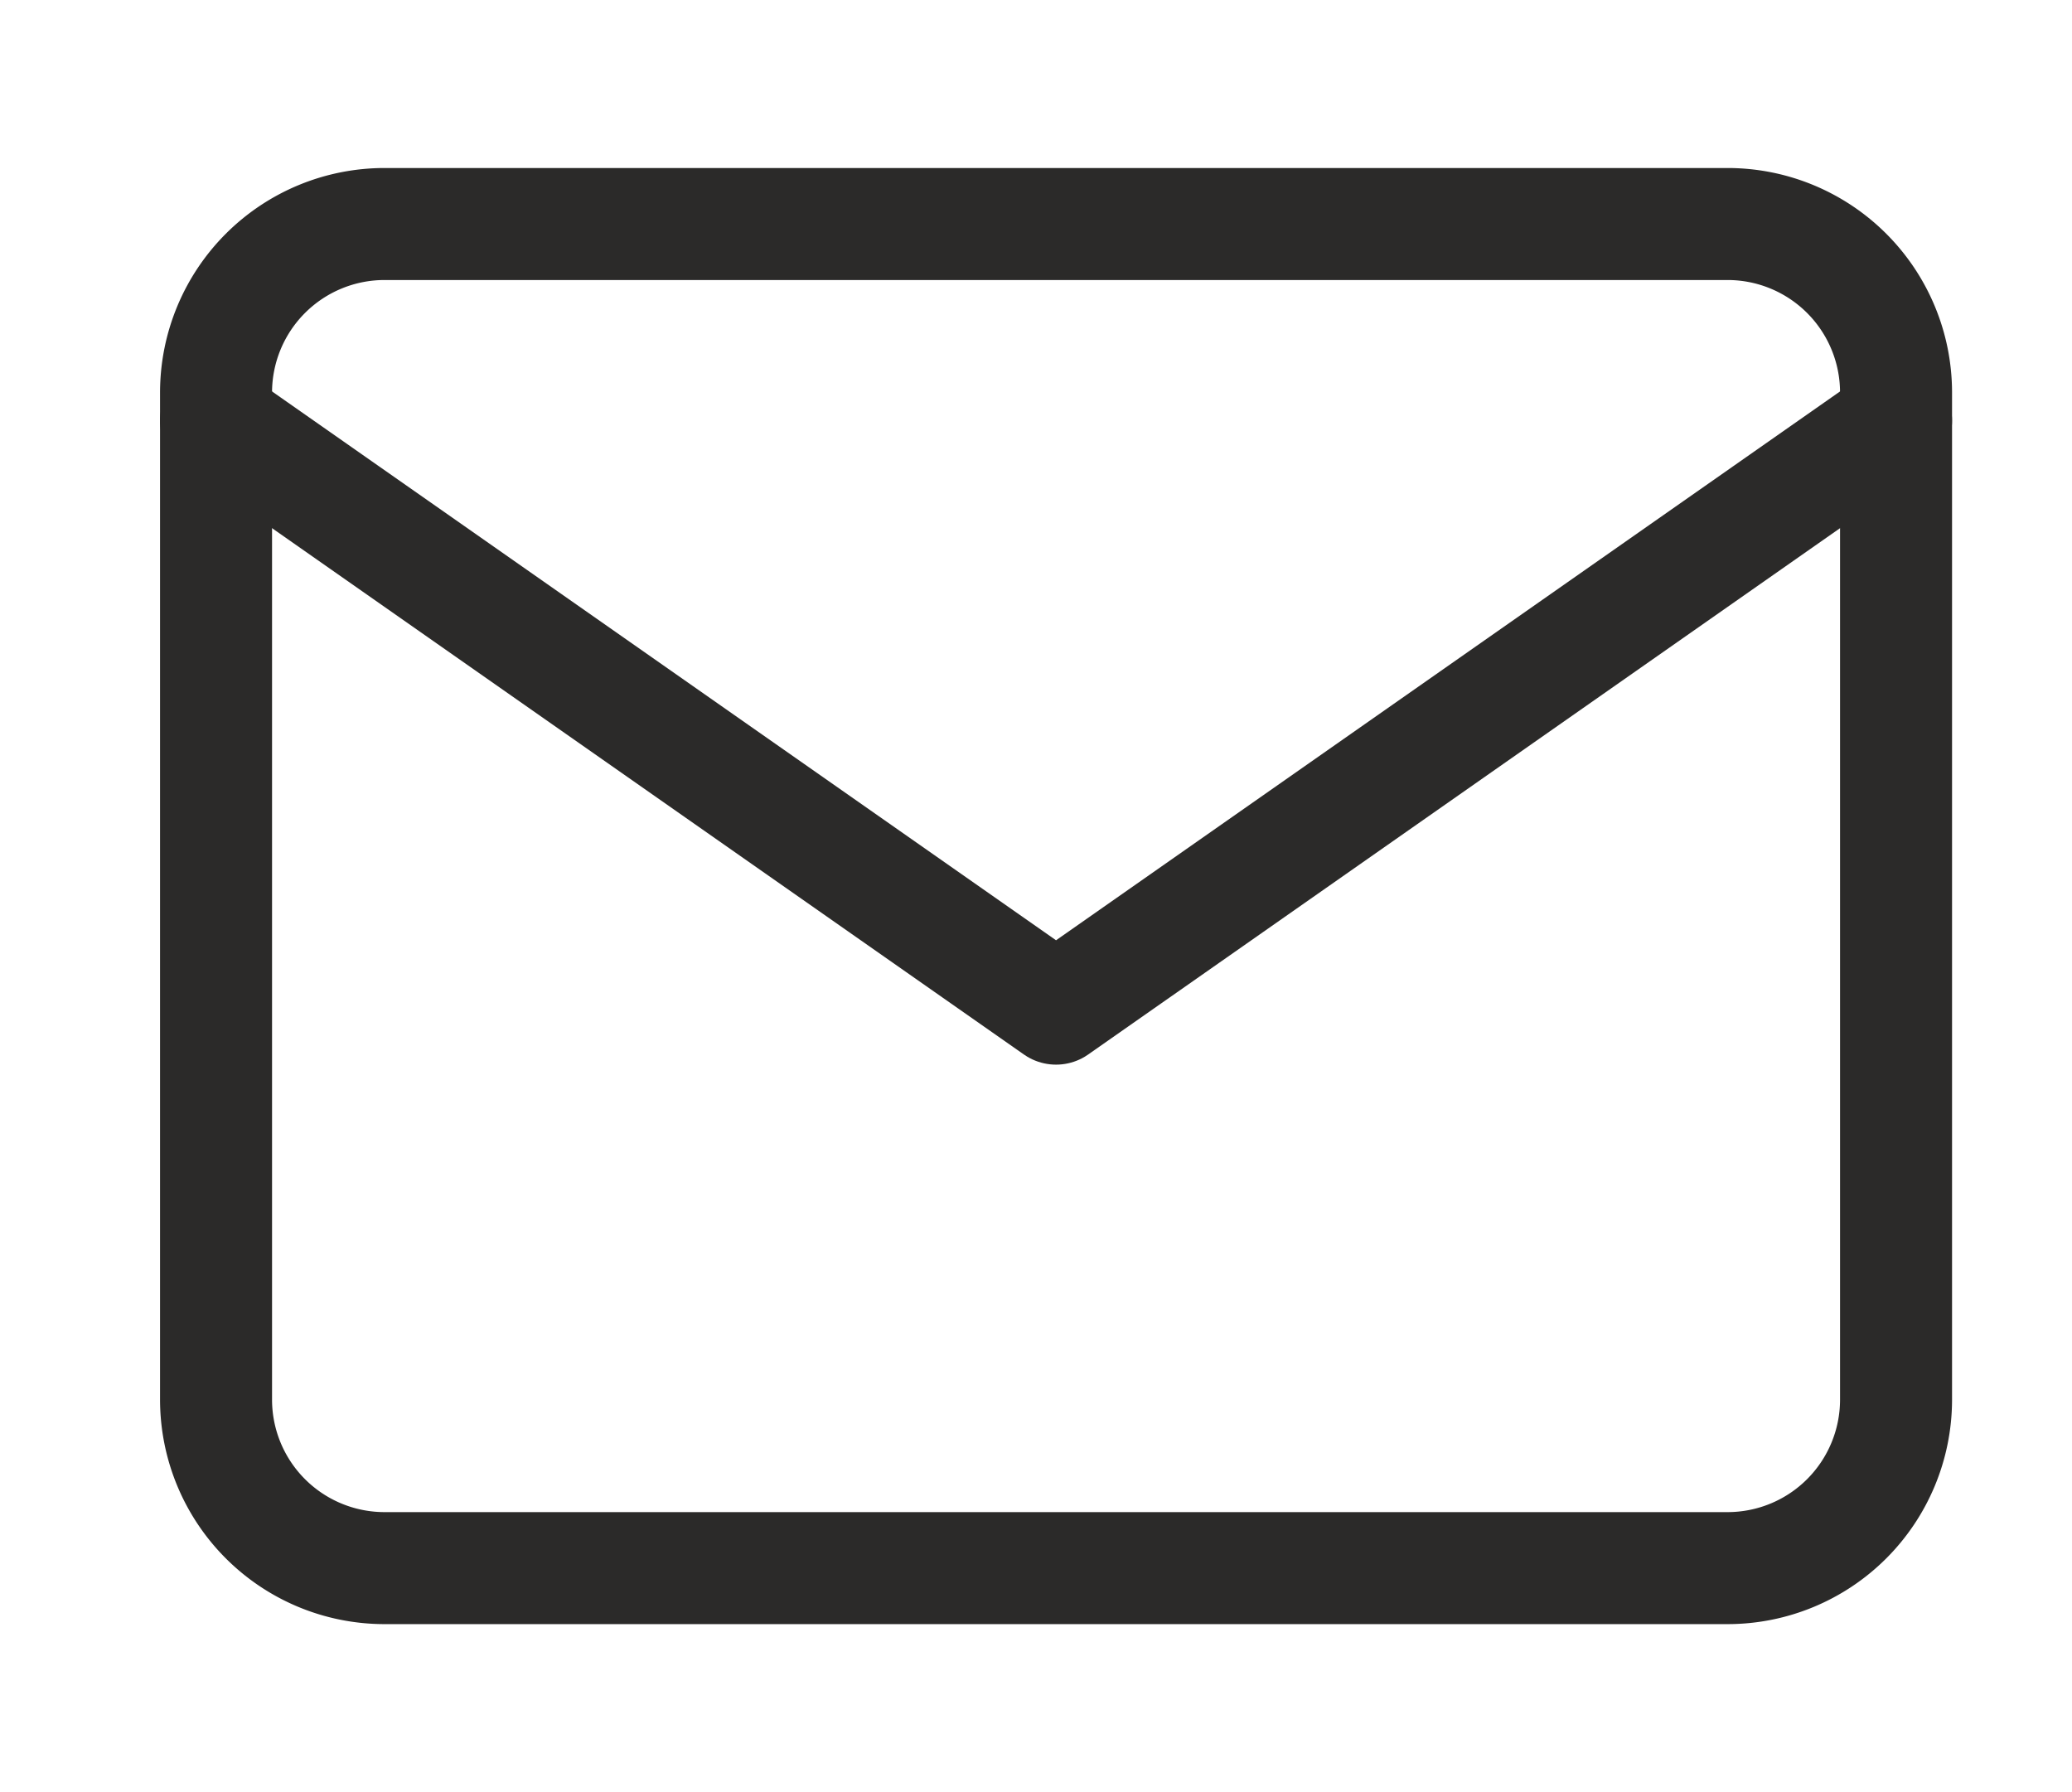 <svg id="icon-envelope" xmlns="http://www.w3.org/2000/svg" width="37" height="32" viewBox="0 0 37 32">
  <rect id="Rectangle_61" data-name="Rectangle 61" width="37" height="32" fill="rgba(255,255,255,0)"/>
  <g id="Icon_feather-mail" data-name="Icon feather-mail" transform="translate(1.495 -1.49)">
    <path id="Path_19" data-name="Path 19" d="M6,6H30a3.009,3.009,0,0,1,3,3V27a3.009,3.009,0,0,1-3,3H6a3.009,3.009,0,0,1-3-3V9A3.009,3.009,0,0,1,6,6Z" transform="translate(-0.637 -0.51)" fill="none" stroke="#2b2a29" stroke-linecap="round" stroke-linejoin="round" stroke-width="2"/>
    <path id="Path_20" data-name="Path 20" d="M33,9,18,19.5,3,9" transform="translate(-0.637)" fill="none" stroke="#2b2a29" stroke-linecap="round" stroke-linejoin="round" stroke-width="2"/>
  </g>
</svg>
